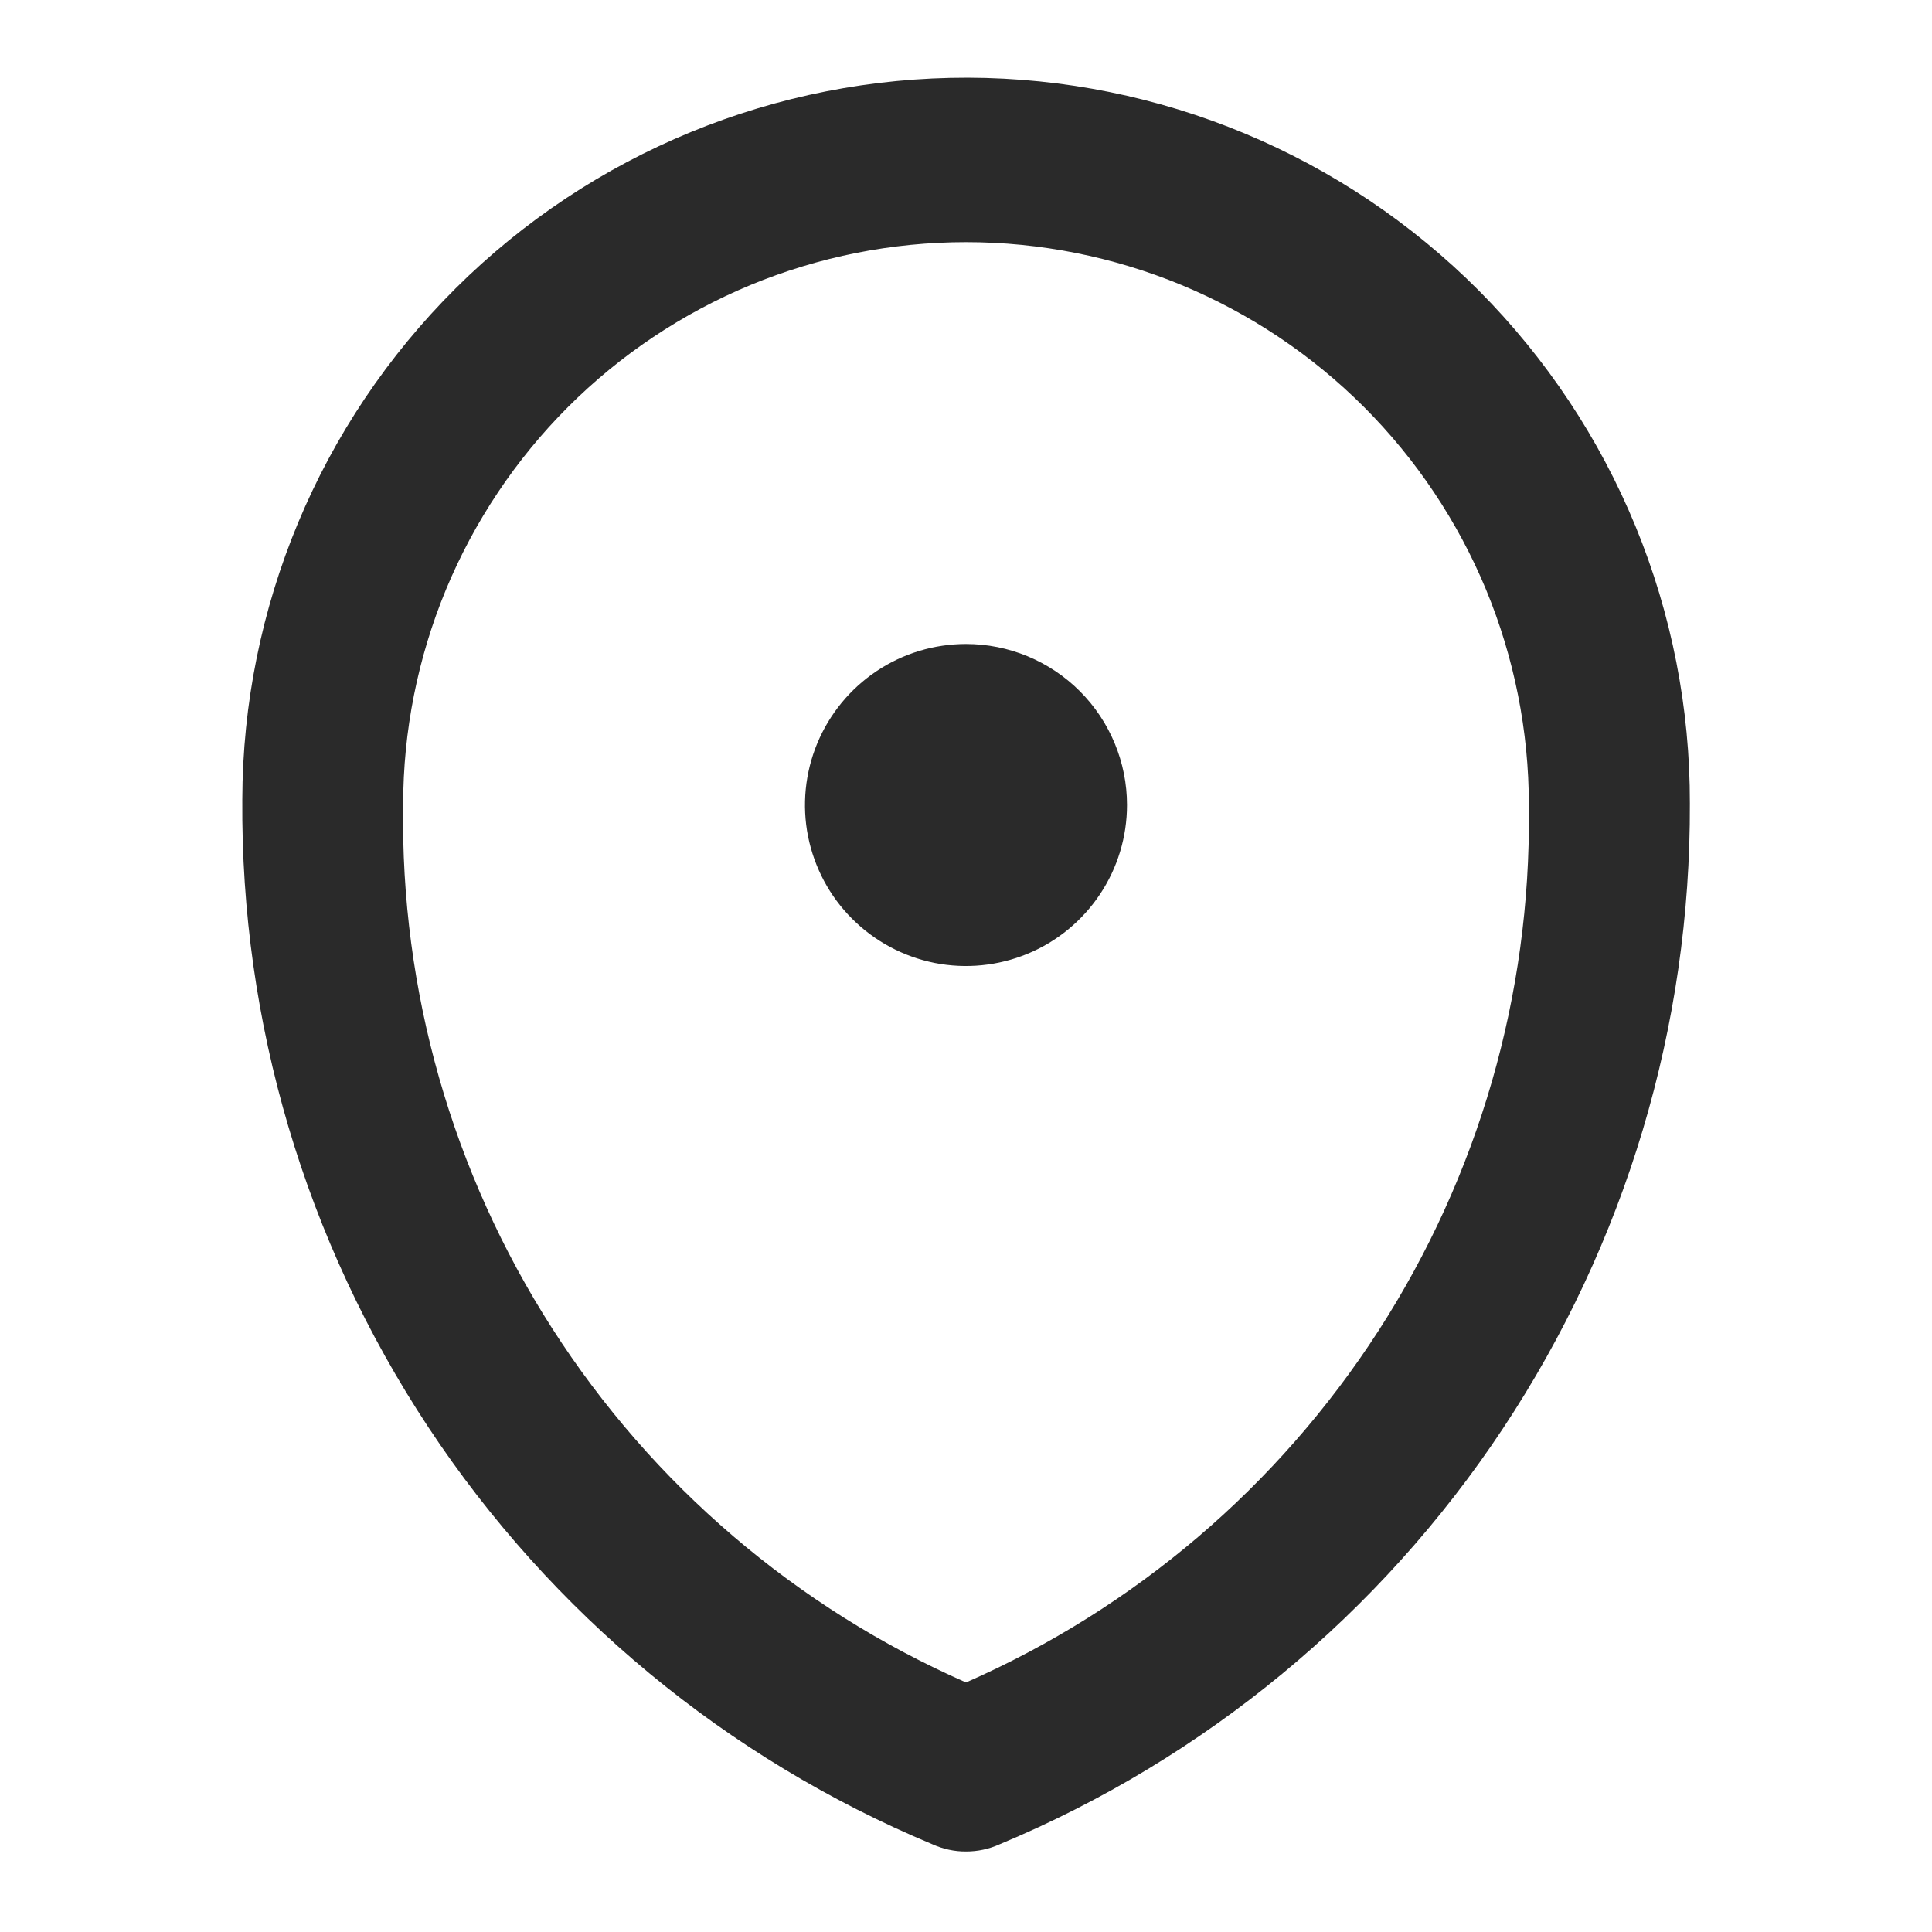 <?xml version="1.0" encoding="UTF-8"?> <svg xmlns="http://www.w3.org/2000/svg" width="24" height="24" viewBox="0 0 24 24" fill="none"> <path d="M20.992 9.98C20.995 8.799 20.766 7.63 20.317 6.538C19.868 5.446 19.208 4.453 18.376 3.615C16.694 1.925 14.41 0.971 12.025 0.965C9.64 0.959 7.351 1.9 5.66 3.582C3.97 5.263 3.016 7.548 3.01 9.932C2.989 12.702 3.793 15.416 5.32 17.728C6.847 20.039 9.028 21.844 11.584 22.911C11.715 22.97 11.857 23.001 12 23C12.145 23 12.287 22.97 12.419 22.91C14.968 21.846 17.143 20.049 18.669 17.747C20.195 15.445 21.004 12.742 20.992 9.98V9.98ZM12 20.9C9.892 19.972 8.104 18.443 6.861 16.504C5.617 14.566 4.973 12.303 5.008 10C5.008 9.082 5.189 8.173 5.54 7.324C5.892 6.476 6.407 5.705 7.056 5.056C7.705 4.407 8.476 3.892 9.324 3.54C10.173 3.189 11.082 3.008 12 3.008C12.918 3.008 13.827 3.189 14.676 3.54C15.524 3.892 16.295 4.407 16.944 5.056C17.593 5.705 18.108 6.476 18.46 7.324C18.811 8.173 18.992 9.082 18.992 10C18.992 10.021 18.992 10.045 18.992 10.065C19.016 12.357 18.366 14.607 17.123 16.533C15.88 18.459 14.099 19.978 12 20.9V20.9ZM14 10C14 10.396 13.883 10.782 13.663 11.111C13.443 11.44 13.131 11.697 12.765 11.848C12.4 11.999 11.998 12.039 11.61 11.962C11.222 11.884 10.866 11.694 10.586 11.414C10.306 11.135 10.116 10.778 10.038 10.39C9.961 10.002 10.001 9.6 10.152 9.235C10.304 8.869 10.56 8.557 10.889 8.337C11.218 8.117 11.604 8 12 8C12.53 8 13.039 8.211 13.414 8.586C13.789 8.961 14 9.47 14 10Z" fill="#2A2A2A"></path> </svg> 